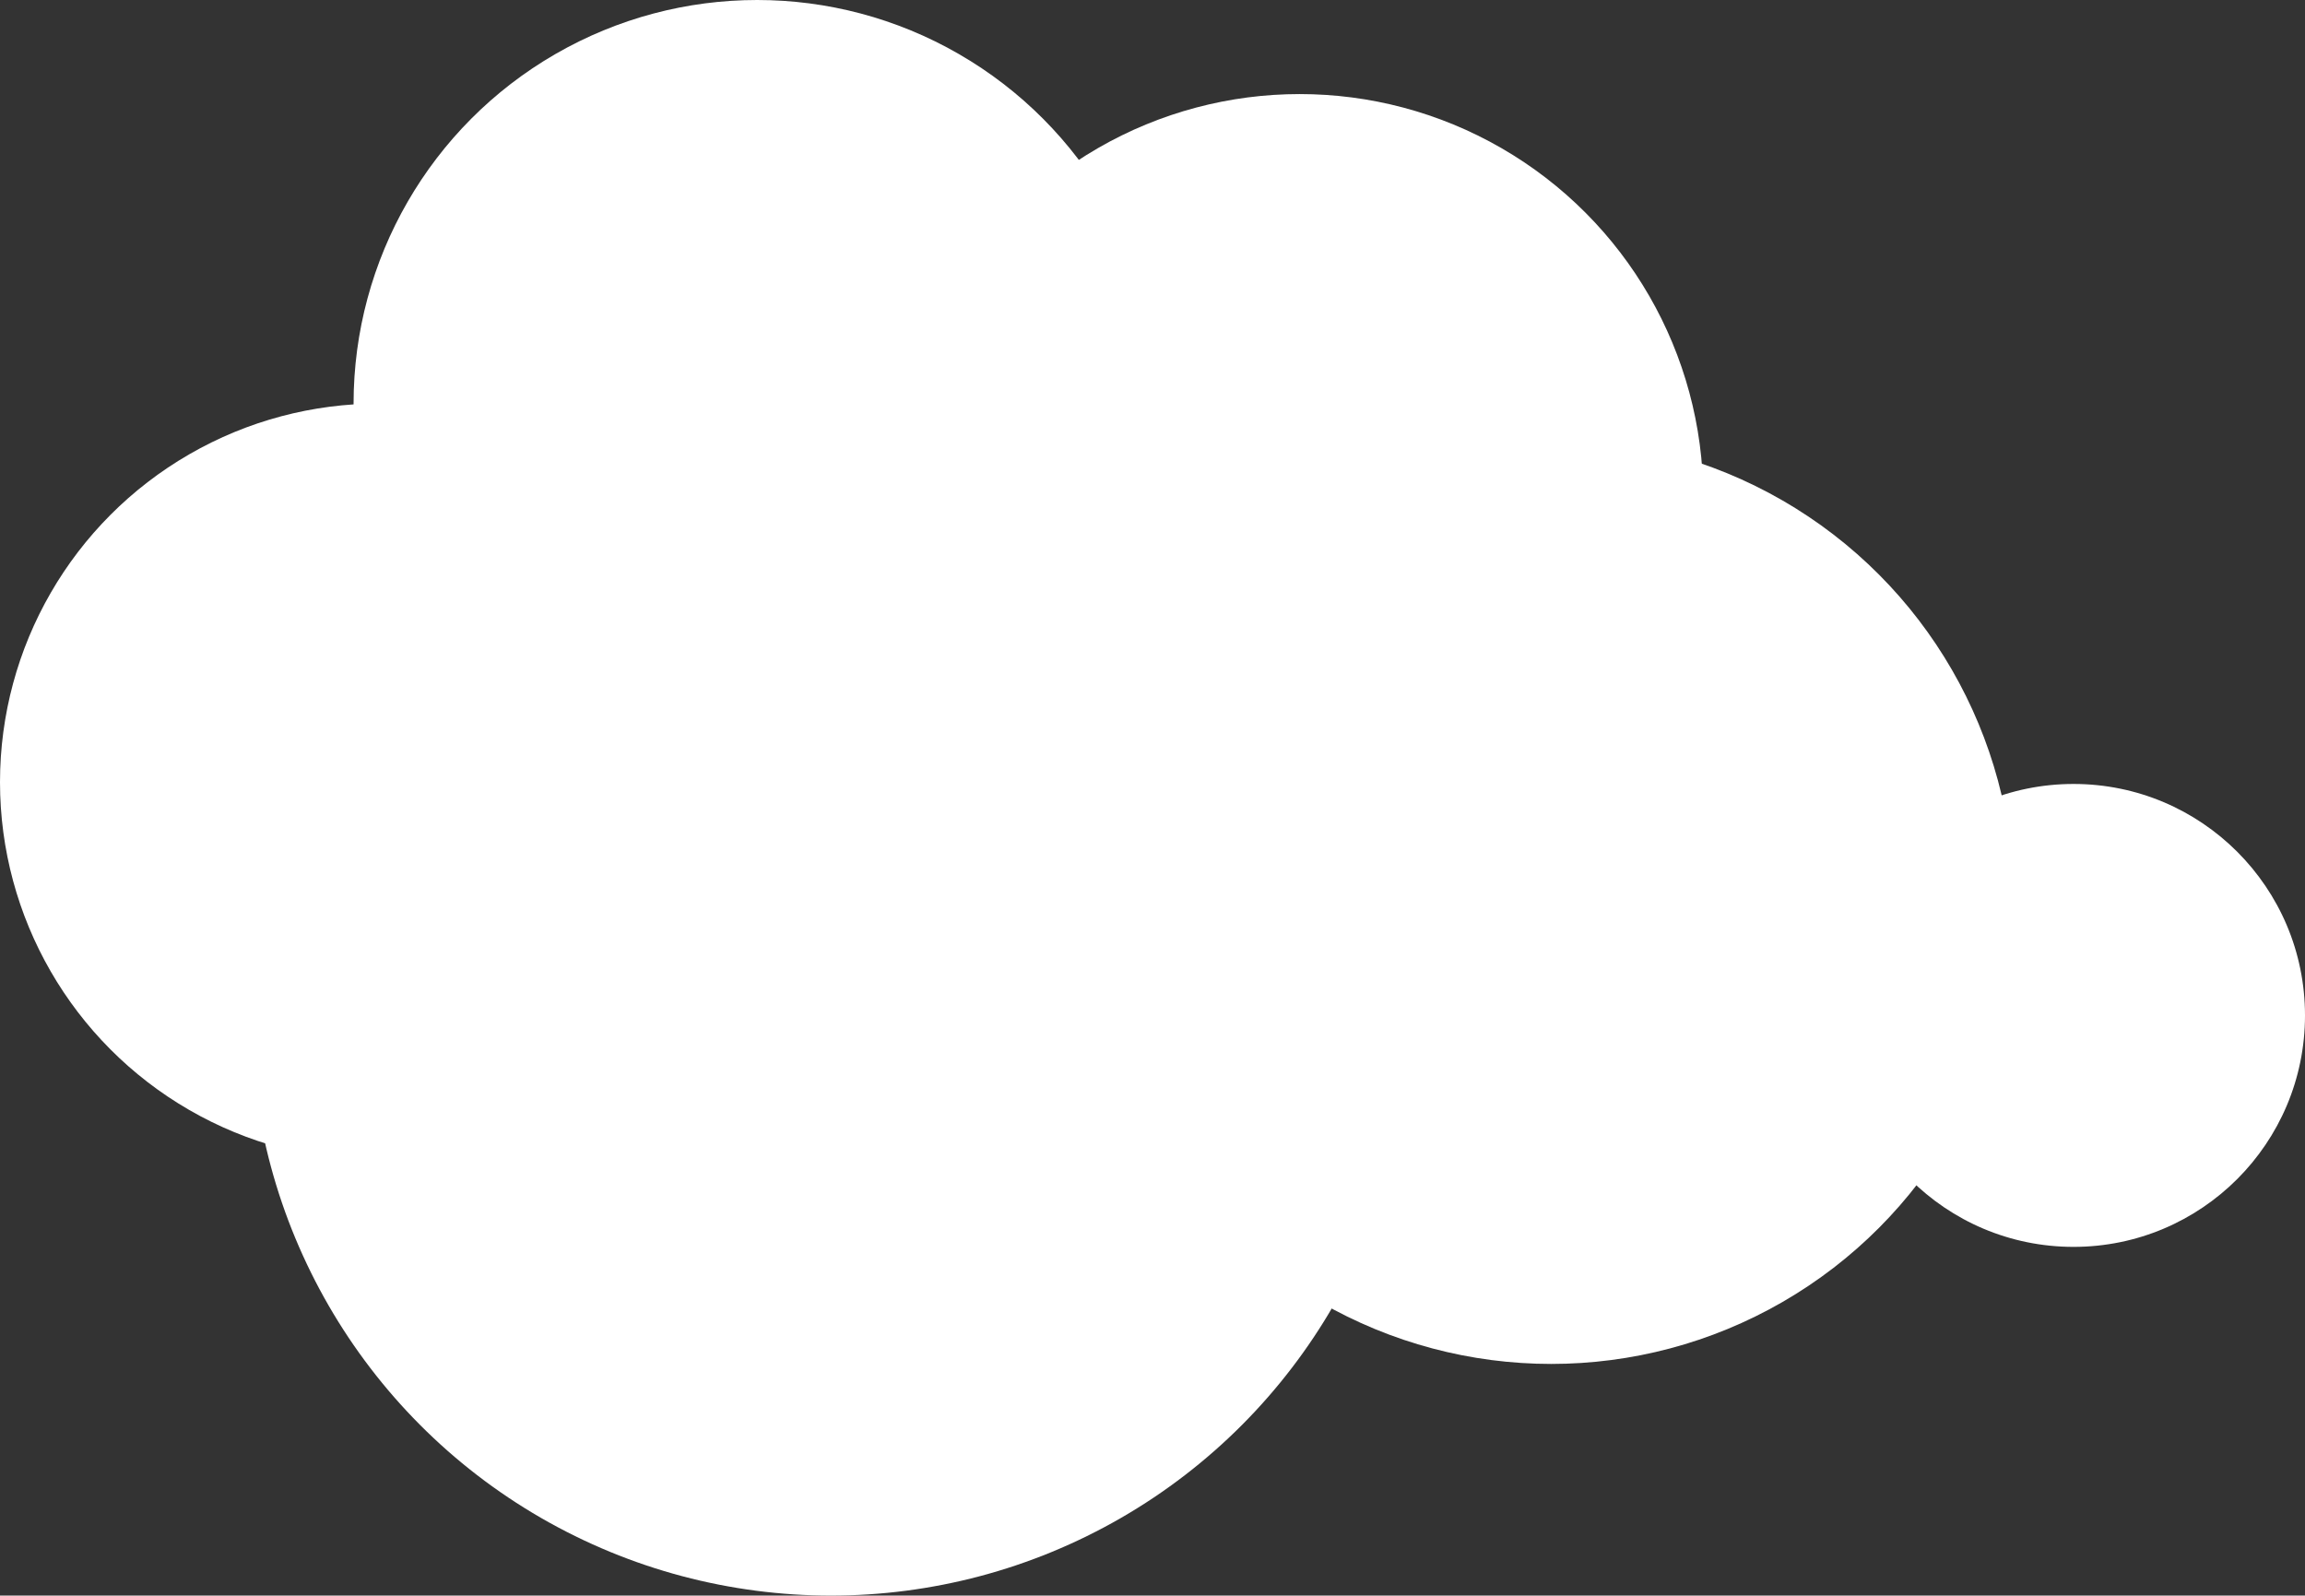 <?xml version="1.0" encoding="utf-8"?>
<!-- Generator: Adobe Illustrator 16.0.4, SVG Export Plug-In . SVG Version: 6.00 Build 0)  -->
<!DOCTYPE svg PUBLIC "-//W3C//DTD SVG 1.1//EN" "http://www.w3.org/Graphics/SVG/1.1/DTD/svg11.dtd">
<svg version="1.1" id="Layer_1" xmlns="http://www.w3.org/2000/svg" xmlns:xlink="http://www.w3.org/1999/xlink" x="0px" y="0px"
	 width="398.464px" height="275.826px" viewBox="0 0 398.464 275.826" enable-background="new 0 0 398.464 275.826"
	 xml:space="preserve">
<rect x="0" y="0" width="398.464" height="275.826" fill="#333333" stroke="none"/>
<circle fill="#FFFFFF" cx="65.444" cy="135.208" r="65.444"/>
<circle fill="#FFFFFF" cx="130.887" cy="69.765" r="69.765"/>
<circle fill="#FFFFFF" cx="224.678" cy="86.027" r="69.765"/>
<circle fill="#FFFFFF" cx="143.661" cy="175.533" r="100.292"/>
<circle fill="#FFFFFF" cx="268.16" cy="155.792" r="79.989"/>
<circle fill="#FFFFFF" cx="358.452" cy="175.533" r="40.012"/>
</svg>
